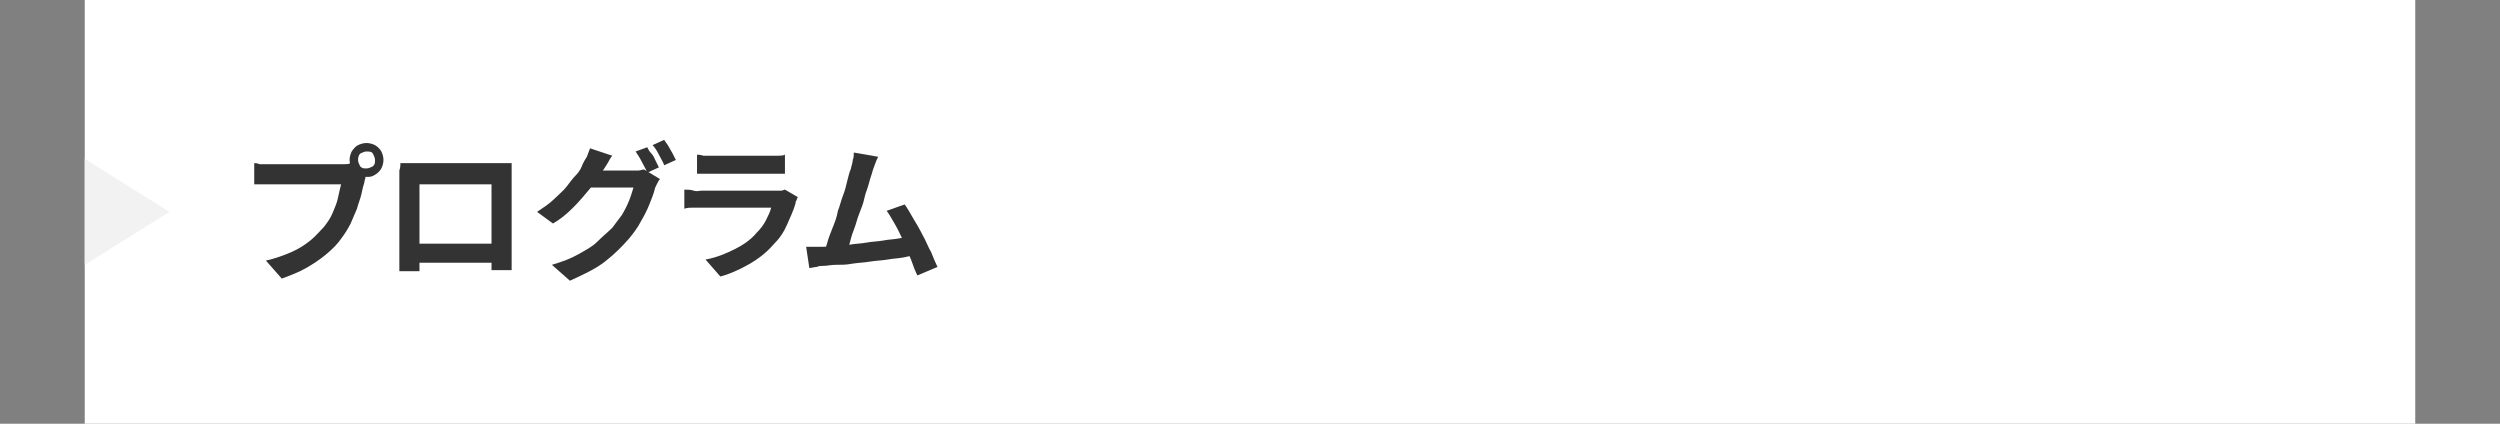 <?xml version="1.0" encoding="utf-8"?>
<!-- Generator: Adobe Illustrator 27.4.1, SVG Export Plug-In . SVG Version: 6.00 Build 0)  -->
<svg version="1.1" id="レイヤー_1" xmlns="http://www.w3.org/2000/svg" xmlns:xlink="http://www.w3.org/1999/xlink" x="0px"
	 y="0px" viewBox="0 0 236 40" style="enable-background:new 0 0 236 40;" xml:space="preserve">
<rect x="0" y="0" width="236" height="40" fill="#808080" stroke="none"/>
<style type="text/css">
	.st0{fill:#FFFFFF;}
	.st1{fill:#333333;}
	.st2{fill:#F2F2F2;}
</style>
<g>
	<rect x="8" class="st0" width="220" height="40"/>
	<g>
		<g>
			<path class="st1" d="M34.7,16.2c-0.1,0.1-0.1,0.3-0.2,0.5c0,0.2-0.1,0.3-0.1,0.5c-0.1,0.3-0.2,0.7-0.3,1.2
				c-0.1,0.4-0.3,0.9-0.4,1.3c-0.2,0.5-0.4,0.9-0.6,1.4c-0.2,0.4-0.5,0.9-0.8,1.3c-0.4,0.6-0.9,1.1-1.5,1.6
				c-0.6,0.5-1.2,0.9-1.9,1.3c-0.7,0.4-1.5,0.7-2.3,1l-1.5-1.7c0.9-0.2,1.7-0.5,2.4-0.8c0.7-0.3,1.3-0.7,1.8-1.1
				c0.5-0.4,0.9-0.9,1.3-1.3c0.3-0.4,0.6-0.8,0.8-1.3c0.2-0.5,0.4-0.9,0.5-1.4c0.1-0.5,0.2-0.9,0.3-1.3c-0.1,0-0.4,0-0.7,0
				c-0.3,0-0.7,0-1.1,0s-0.9,0-1.4,0s-0.9,0-1.4,0c-0.4,0-0.8,0-1.2,0s-0.6,0-0.8,0c-0.3,0-0.6,0-0.9,0c-0.3,0-0.5,0-0.7,0v-2
				c0.1,0,0.3,0,0.5,0.1c0.2,0,0.4,0,0.6,0s0.4,0,0.5,0c0.1,0,0.4,0,0.6,0s0.6,0,1,0c0.4,0,0.7,0,1.1,0c0.4,0,0.8,0,1.2,0
				c0.4,0,0.8,0,1.1,0s0.6,0,0.9,0c0.3,0,0.4,0,0.5,0c0.1,0,0.3,0,0.5,0s0.4,0,0.6-0.1L34.7,16.2z M33,15.1c0-0.3,0.1-0.6,0.2-0.8
				c0.2-0.3,0.4-0.5,0.6-0.6s0.5-0.2,0.8-0.2c0.3,0,0.6,0.1,0.8,0.2s0.5,0.4,0.6,0.6s0.2,0.5,0.2,0.8c0,0.3-0.1,0.6-0.2,0.8
				s-0.4,0.5-0.6,0.6c-0.3,0.2-0.5,0.2-0.8,0.2c-0.3,0-0.6-0.1-0.8-0.2c-0.3-0.2-0.5-0.4-0.6-0.6C33.1,15.6,33,15.4,33,15.1z
				 M33.8,15.1c0,0.2,0.1,0.4,0.2,0.6c0.2,0.2,0.3,0.2,0.6,0.2c0.2,0,0.4-0.1,0.6-0.2c0.2-0.2,0.2-0.3,0.2-0.6
				c0-0.2-0.1-0.4-0.2-0.6s-0.4-0.2-0.6-0.2c-0.2,0-0.4,0.1-0.6,0.2C33.9,14.6,33.8,14.8,33.8,15.1z"/>
			<path class="st1" d="M37.8,15.4c0.3,0,0.6,0,0.8,0c0.3,0,0.5,0,0.7,0c0.1,0,0.4,0,0.7,0s0.7,0,1.1,0s0.9,0,1.3,0c0.5,0,1,0,1.4,0
				c0.5,0,0.9,0,1.4,0s0.8,0,1.1,0c0.3,0,0.5,0,0.7,0c0.2,0,0.4,0,0.6,0c0.2,0,0.5,0,0.7,0c0,0.2,0,0.4,0,0.7c0,0.2,0,0.5,0,0.7
				c0,0.1,0,0.3,0,0.6s0,0.6,0,1s0,0.8,0,1.2s0,0.9,0,1.3c0,0.4,0,0.8,0,1.2c0,0.4,0,0.7,0,1s0,0.5,0,0.6c0,0.1,0,0.3,0,0.5
				c0,0.2,0,0.4,0,0.6c0,0.2,0,0.4,0,0.5c0,0.2,0,0.2,0,0.2h-1.9c0,0,0-0.1,0-0.3c0-0.2,0-0.5,0-0.7s0-0.6,0-0.8c0-0.1,0-0.3,0-0.6
				c0-0.3,0-0.6,0-1c0-0.4,0-0.8,0-1.2c0-0.4,0-0.9,0-1.3s0-0.8,0-1.1s0-0.7,0-1.1h-6.8c0,0.4,0,0.8,0,1.1c0,0.3,0,0.7,0,1.1
				c0,0.4,0,0.9,0,1.3s0,0.9,0,1.2s0,0.7,0,1c0,0.3,0,0.5,0,0.6c0,0.2,0,0.4,0,0.6c0,0.2,0,0.4,0,0.6c0,0.2,0,0.4,0,0.5s0,0.2,0,0.2
				h-1.9c0,0,0-0.1,0-0.2s0-0.3,0-0.5c0-0.2,0-0.4,0-0.6c0-0.2,0-0.4,0-0.6c0-0.1,0-0.3,0-0.6s0-0.6,0-1c0-0.4,0-0.8,0-1.2
				c0-0.4,0-0.9,0-1.3s0-0.8,0-1.2s0-0.7,0-1c0-0.3,0-0.5,0-0.6c0-0.2,0-0.4,0-0.7C37.8,15.8,37.8,15.6,37.8,15.4z M47.2,23v1.8
				h-8.4V23H47.2z"/>
			<path class="st1" d="M57.8,14.7c-0.2,0.2-0.3,0.5-0.5,0.8c-0.2,0.3-0.3,0.5-0.4,0.6c-0.3,0.6-0.7,1.1-1.2,1.7
				c-0.5,0.6-1,1.2-1.6,1.8c-0.6,0.6-1.2,1.1-1.9,1.5L50.7,20c0.6-0.4,1.2-0.8,1.6-1.2s0.9-0.8,1.2-1.2c0.3-0.4,0.6-0.8,0.9-1.1
				s0.5-0.7,0.6-1c0.1-0.2,0.2-0.4,0.4-0.7c0.1-0.3,0.2-0.5,0.3-0.8L57.8,14.7z M62.3,16.9c-0.1,0.1-0.2,0.3-0.3,0.5
				s-0.2,0.4-0.2,0.5c-0.1,0.4-0.3,0.9-0.5,1.4c-0.2,0.5-0.5,1.1-0.8,1.6c-0.3,0.6-0.7,1.1-1.1,1.6c-0.7,0.8-1.4,1.5-2.3,2.2
				c-0.9,0.7-2,1.2-3.3,1.8l-1.7-1.5c1-0.3,1.8-0.6,2.5-1c0.7-0.4,1.3-0.7,1.8-1.2s1-0.9,1.4-1.3c0.3-0.4,0.6-0.8,0.9-1.2
				c0.3-0.5,0.5-0.9,0.7-1.4c0.2-0.5,0.3-0.9,0.4-1.2H55l0.6-1.6c0.1,0,0.3,0,0.6,0c0.3,0,0.6,0,0.9,0c0.3,0,0.7,0,1,0s0.6,0,0.9,0
				s0.4,0,0.5,0c0.2,0,0.4,0,0.7,0s0.4-0.1,0.6-0.1L62.3,16.9z M61.1,13.9c0.1,0.2,0.2,0.4,0.4,0.6s0.3,0.5,0.4,0.7
				c0.1,0.2,0.2,0.4,0.3,0.6l-1.1,0.5c-0.1-0.3-0.3-0.6-0.5-1s-0.4-0.7-0.6-1L61.1,13.9z M62.7,13.2c0.1,0.2,0.3,0.4,0.4,0.6
				c0.1,0.2,0.3,0.5,0.4,0.7c0.1,0.2,0.2,0.4,0.3,0.6l-1.1,0.5c-0.1-0.3-0.3-0.6-0.5-1c-0.2-0.4-0.4-0.7-0.6-0.9L62.7,13.2z"/>
			<path class="st1" d="M75.3,18.6c0,0.1-0.1,0.2-0.1,0.3c-0.1,0.1-0.1,0.2-0.1,0.3c-0.2,0.7-0.5,1.3-0.8,2
				c-0.3,0.7-0.7,1.3-1.3,1.9c-0.7,0.8-1.5,1.4-2.4,1.9c-0.9,0.5-1.8,0.9-2.6,1.1l-1.4-1.6c1.1-0.2,2-0.6,2.8-1s1.5-0.9,2-1.5
				c0.4-0.4,0.7-0.8,0.9-1.2c0.2-0.4,0.4-0.8,0.5-1.2c-0.1,0-0.3,0-0.5,0s-0.6,0-0.9,0c-0.4,0-0.7,0-1.1,0c-0.4,0-0.8,0-1.2,0
				c-0.4,0-0.8,0-1.2,0c-0.4,0-0.7,0-1,0s-0.5,0-0.7,0c-0.2,0-0.4,0-0.7,0c-0.3,0-0.6,0-0.9,0.1v-1.8c0.3,0,0.6,0,0.9,0.1
				s0.5,0,0.7,0c0.1,0,0.4,0,0.6,0c0.3,0,0.6,0,1,0c0.4,0,0.8,0,1.2,0s0.8,0,1.3,0c0.4,0,0.8,0,1.2,0c0.4,0,0.7,0,1,0
				c0.3,0,0.5,0,0.6,0c0.2,0,0.4,0,0.6,0c0.2,0,0.3-0.1,0.4-0.1L75.3,18.6z M65.7,14.6c0.2,0,0.4,0,0.7,0.1c0.3,0,0.5,0,0.8,0
				c0.2,0,0.5,0,0.8,0s0.8,0,1.2,0s0.9,0,1.4,0c0.4,0,0.8,0,1.2,0c0.4,0,0.6,0,0.8,0c0.2,0,0.5,0,0.8,0c0.3,0,0.5,0,0.7-0.1v1.8
				c-0.2,0-0.4,0-0.7,0c-0.3,0-0.6,0-0.8,0c-0.1,0-0.4,0-0.8,0s-0.8,0-1.2,0s-0.9,0-1.4,0c-0.5,0-0.9,0-1.2,0c-0.4,0-0.6,0-0.8,0
				c-0.2,0-0.5,0-0.7,0c-0.3,0-0.5,0-0.7,0V14.6z"/>
			<path class="st1" d="M77.5,23.3c0.3,0,0.7,0,1.2-0.1s0.9-0.1,1.5-0.1c0.5-0.1,1.1-0.1,1.6-0.2s1.1-0.1,1.6-0.2s1-0.1,1.5-0.2
				c0.5-0.1,0.8-0.1,1.2-0.2l0.4,1.8c-0.3,0-0.8,0.1-1.2,0.2c-0.5,0.1-1,0.1-1.5,0.2c-0.6,0.1-1.1,0.1-1.7,0.2
				c-0.6,0.1-1.1,0.1-1.7,0.2c-0.5,0.1-1,0.1-1.5,0.1c-0.5,0-0.8,0.1-1.2,0.1c-0.2,0-0.4,0-0.6,0.1c-0.2,0-0.5,0.1-0.7,0.1l-0.3-2
				c0.2,0,0.5,0,0.8,0S77.3,23.3,77.5,23.3z M82.9,14.8c-0.1,0.2-0.2,0.4-0.3,0.7c-0.1,0.3-0.2,0.5-0.3,0.9c-0.1,0.3-0.2,0.6-0.3,1
				c-0.1,0.4-0.3,0.8-0.4,1.3s-0.3,1-0.5,1.5c-0.2,0.5-0.3,1-0.5,1.5s-0.3,0.9-0.4,1.3c-0.1,0.4-0.3,0.7-0.4,0.9l-2.1,0.1
				c0.1-0.3,0.3-0.7,0.4-1.1s0.3-0.9,0.5-1.4c0.2-0.5,0.4-1,0.5-1.6c0.2-0.5,0.3-1,0.5-1.5c0.2-0.5,0.3-1,0.4-1.4
				c0.1-0.4,0.2-0.8,0.3-1c0.1-0.4,0.2-0.7,0.2-0.9c0.1-0.2,0.1-0.5,0.1-0.7L82.9,14.8z M85.4,19.3c0.3,0.4,0.5,0.8,0.8,1.3
				c0.3,0.5,0.6,1,0.9,1.6c0.3,0.5,0.5,1.1,0.8,1.6c0.2,0.5,0.4,1,0.6,1.4L86.6,26c-0.2-0.4-0.4-0.9-0.6-1.5
				c-0.2-0.5-0.5-1.1-0.7-1.7c-0.3-0.6-0.5-1.1-0.8-1.6c-0.3-0.5-0.5-0.9-0.8-1.3L85.4,19.3z"/>
		</g>
	</g>
	<polygon class="st2" points="16,20 8,25 8,15 	"/>
</g>
<g>
</g>
<g>
</g>
<g>
</g>
<g>
</g>
<g>
</g>
<g>
</g>
<g>
</g>
<g>
</g>
<g>
</g>
<g>
</g>
<g>
</g>
<g>
</g>
<g>
</g>
<g>
</g>
<g>
</g>
</svg>
